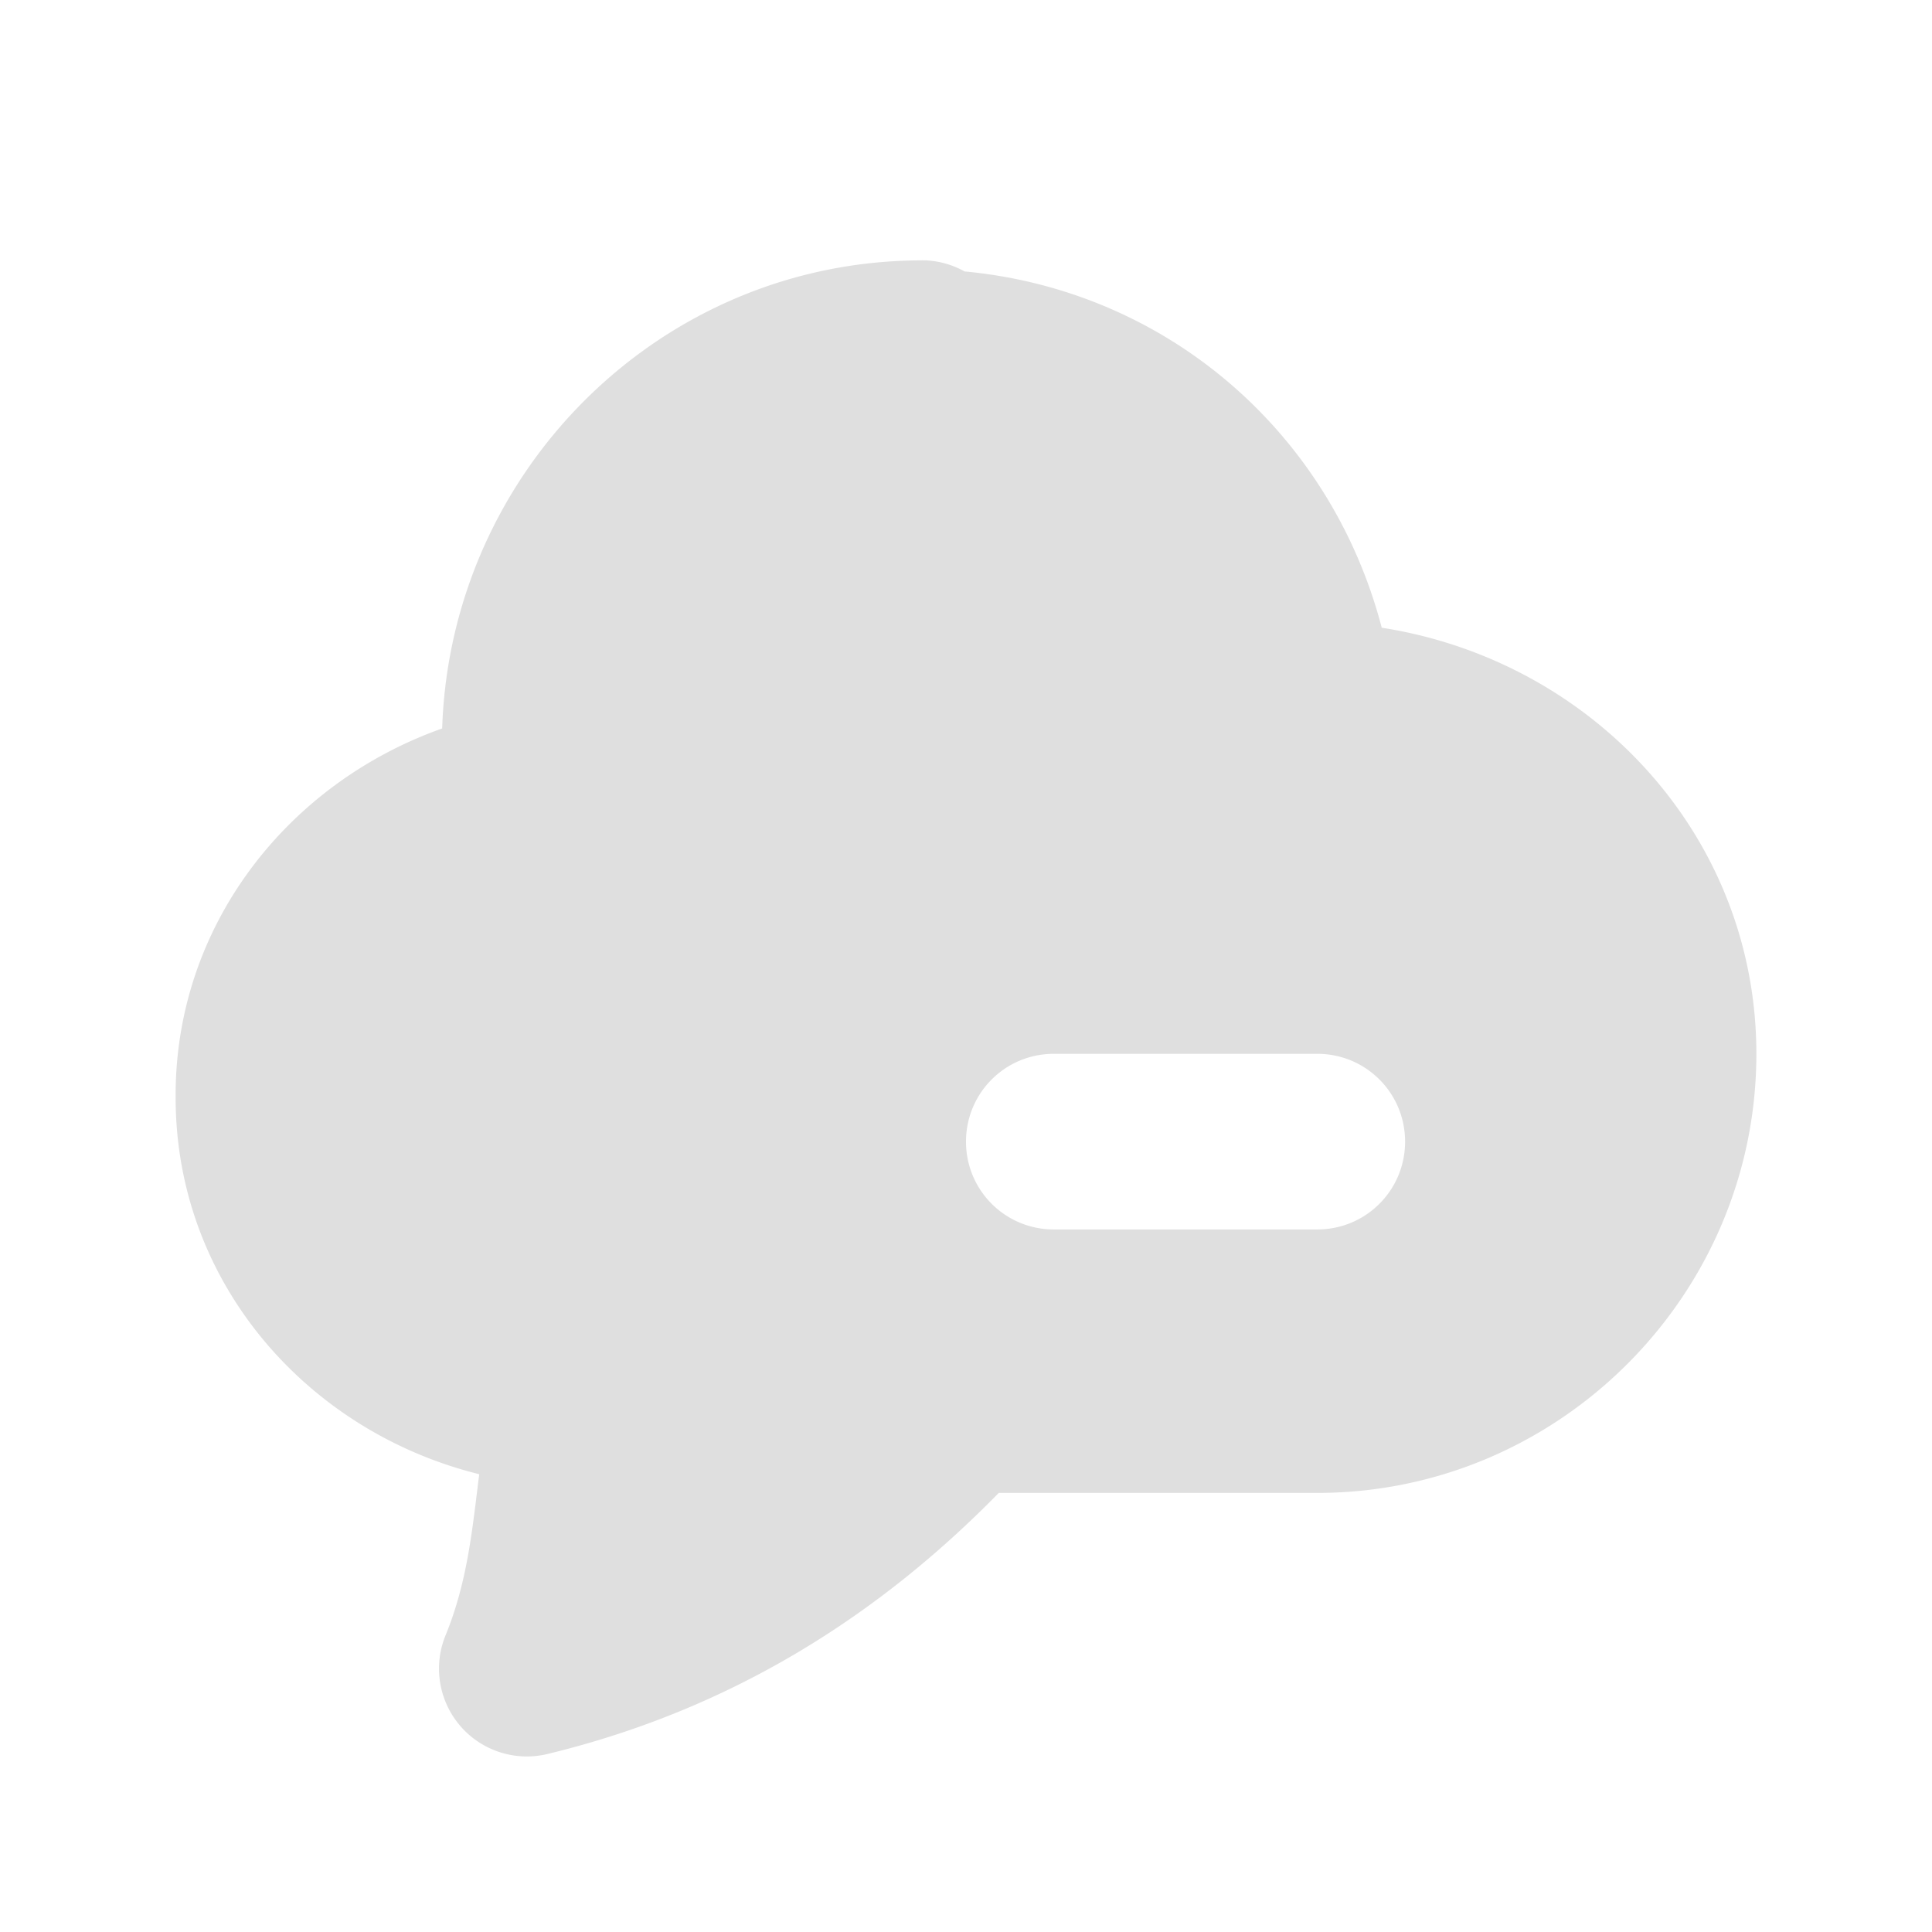 <svg xmlns="http://www.w3.org/2000/svg" width="22" height="22" version="1.1">
 <defs>
  <style id="current-color-scheme" type="text/css">
   .ColorScheme-Text { color:#dfdfdf; } .ColorScheme-Highlight { color:#4285f4; } .ColorScheme-NeutralText { color:#ff9800; } .ColorScheme-PositiveText { color:#4caf50; } .ColorScheme-NegativeText { color:#f44336; }
  </style>
 </defs>
 <path style="fill:currentColor" class="ColorScheme-Text" d="m10.5 2.965c-2.966 0-5.369 2.387-5.465 5.33-1.774 0.629-3.05 2.264-3.035 4.209 0.002 2.102 1.498 3.798 3.457 4.283-0.077 0.61-0.131 1.219-0.383 1.834a1 1 0 0 0 1.16 1.352c2.11-0.51 3.784-1.588 5.139-2.973h3.627c2.75 0 5-2.25 5-5 0-2.49-1.876-4.48-4.266-4.852-0.58-2.221-2.445-3.842-4.75-4.057a1 1 0 0 0 -0.484 -0.127zm1.5 9.035h3c0.554 0 1 0.446 1 1s-0.446 1-1 1h-3c-0.554 0-1-0.446-1-1s0.446-1 1-1z"/>
</svg>
